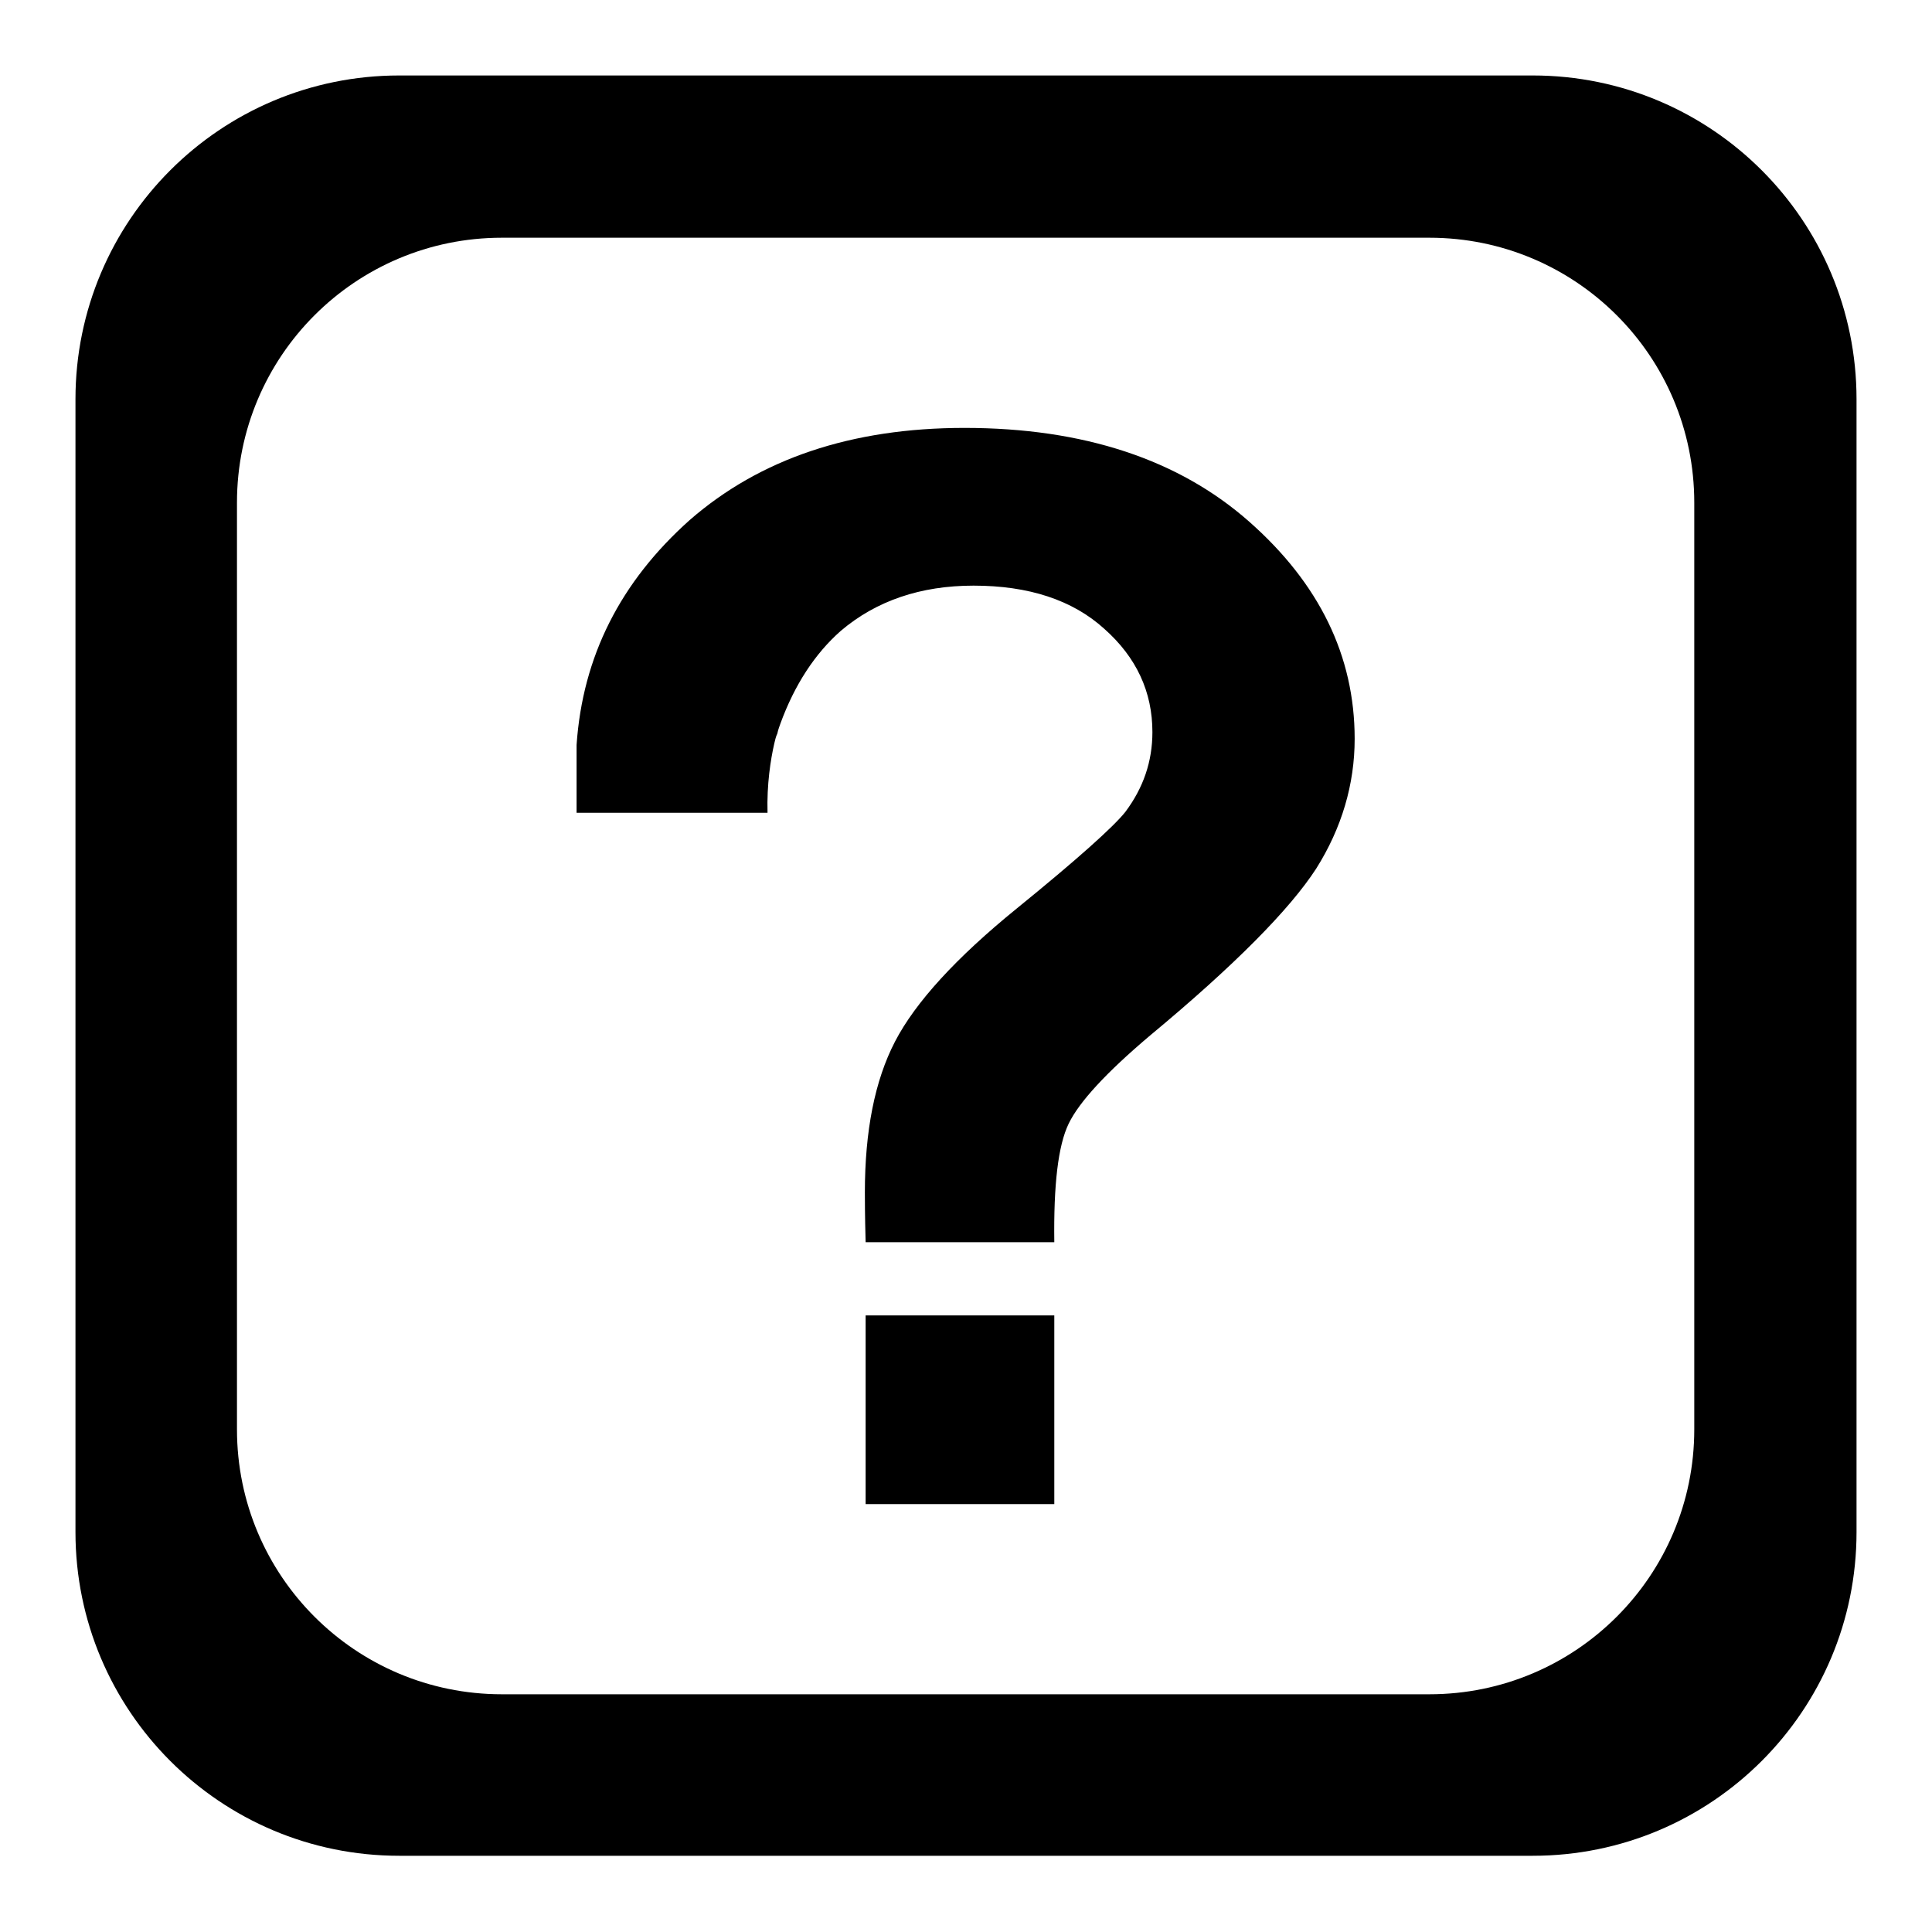 <?xml version="1.0" encoding="utf-8"?>
<!-- Svg Vector Icons : http://www.onlinewebfonts.com/icon -->
<!DOCTYPE svg PUBLIC "-//W3C//DTD SVG 1.1//EN" "http://www.w3.org/Graphics/SVG/1.1/DTD/svg11.dtd">
<svg version="1.1" xmlns="http://www.w3.org/2000/svg" xmlns:xlink="http://www.w3.org/1999/xlink" x="0px" y="0px" viewBox="0 0 256 256" enable-background="new 0 0 256 256" xml:space="preserve">
<g><g><path fill="#000000" d="M127.8,56.7c-15,0-27.1,4.1-36.4,12.2c-9.2,8.2-14.2,18.1-15,29.8v9h25.3c-0.1-3.8,0.4-7,0.9-9.2c0.1-0.4,0.2-0.9,0.4-1.3c0.1-0.5,0.3-1,0.4-1.3c1.9-5.2,4.6-9.3,8-12.3c4.7-4,10.6-6,17.6-6c7.3,0,13.1,1.9,17.3,5.7c4.3,3.8,6.4,8.4,6.4,13.7c0,3.9-1.2,7.4-3.6,10.6c-1.6,2-6.4,6.3-14.4,12.8c-8,6.5-13.4,12.4-16.1,17.6c-2.7,5.2-4,11.9-4,20c0,0.8,0,3,0.1,6.6h25c-0.1-7.6,0.5-12.8,1.9-15.7c1.4-2.9,5-6.8,10.8-11.7c11.2-9.3,18.5-16.7,22-22.1c3.4-5.4,5.1-11.2,5.1-17.2c0-11-4.7-20.6-14-28.8C156.2,60.9,143.6,56.7,127.8,56.7L127.8,56.7z"/><path fill="#000000" d="M114.7,174.3h25v25h-25V174.3L114.7,174.3z"/><path fill="#000000" d="M203.1,10H52.9C29.2,10,10,29.2,10,52.9v150.1c0,23.7,19.2,42.9,42.9,42.9h150.2c23.7,0,42.9-19.2,42.9-42.9V52.9C246,29.2,226.8,10,203.1,10z M224.5,189.4c0,19.4-15.7,35.1-35.1,35.1H66.5c-19.4,0-35.1-15.7-35.1-35.1V66.6c0-19.4,15.7-35.1,35.1-35.1h122.9c19.4,0,35.1,15.7,35.1,35.1V189.4L224.5,189.4z"/></g></g>
</svg>